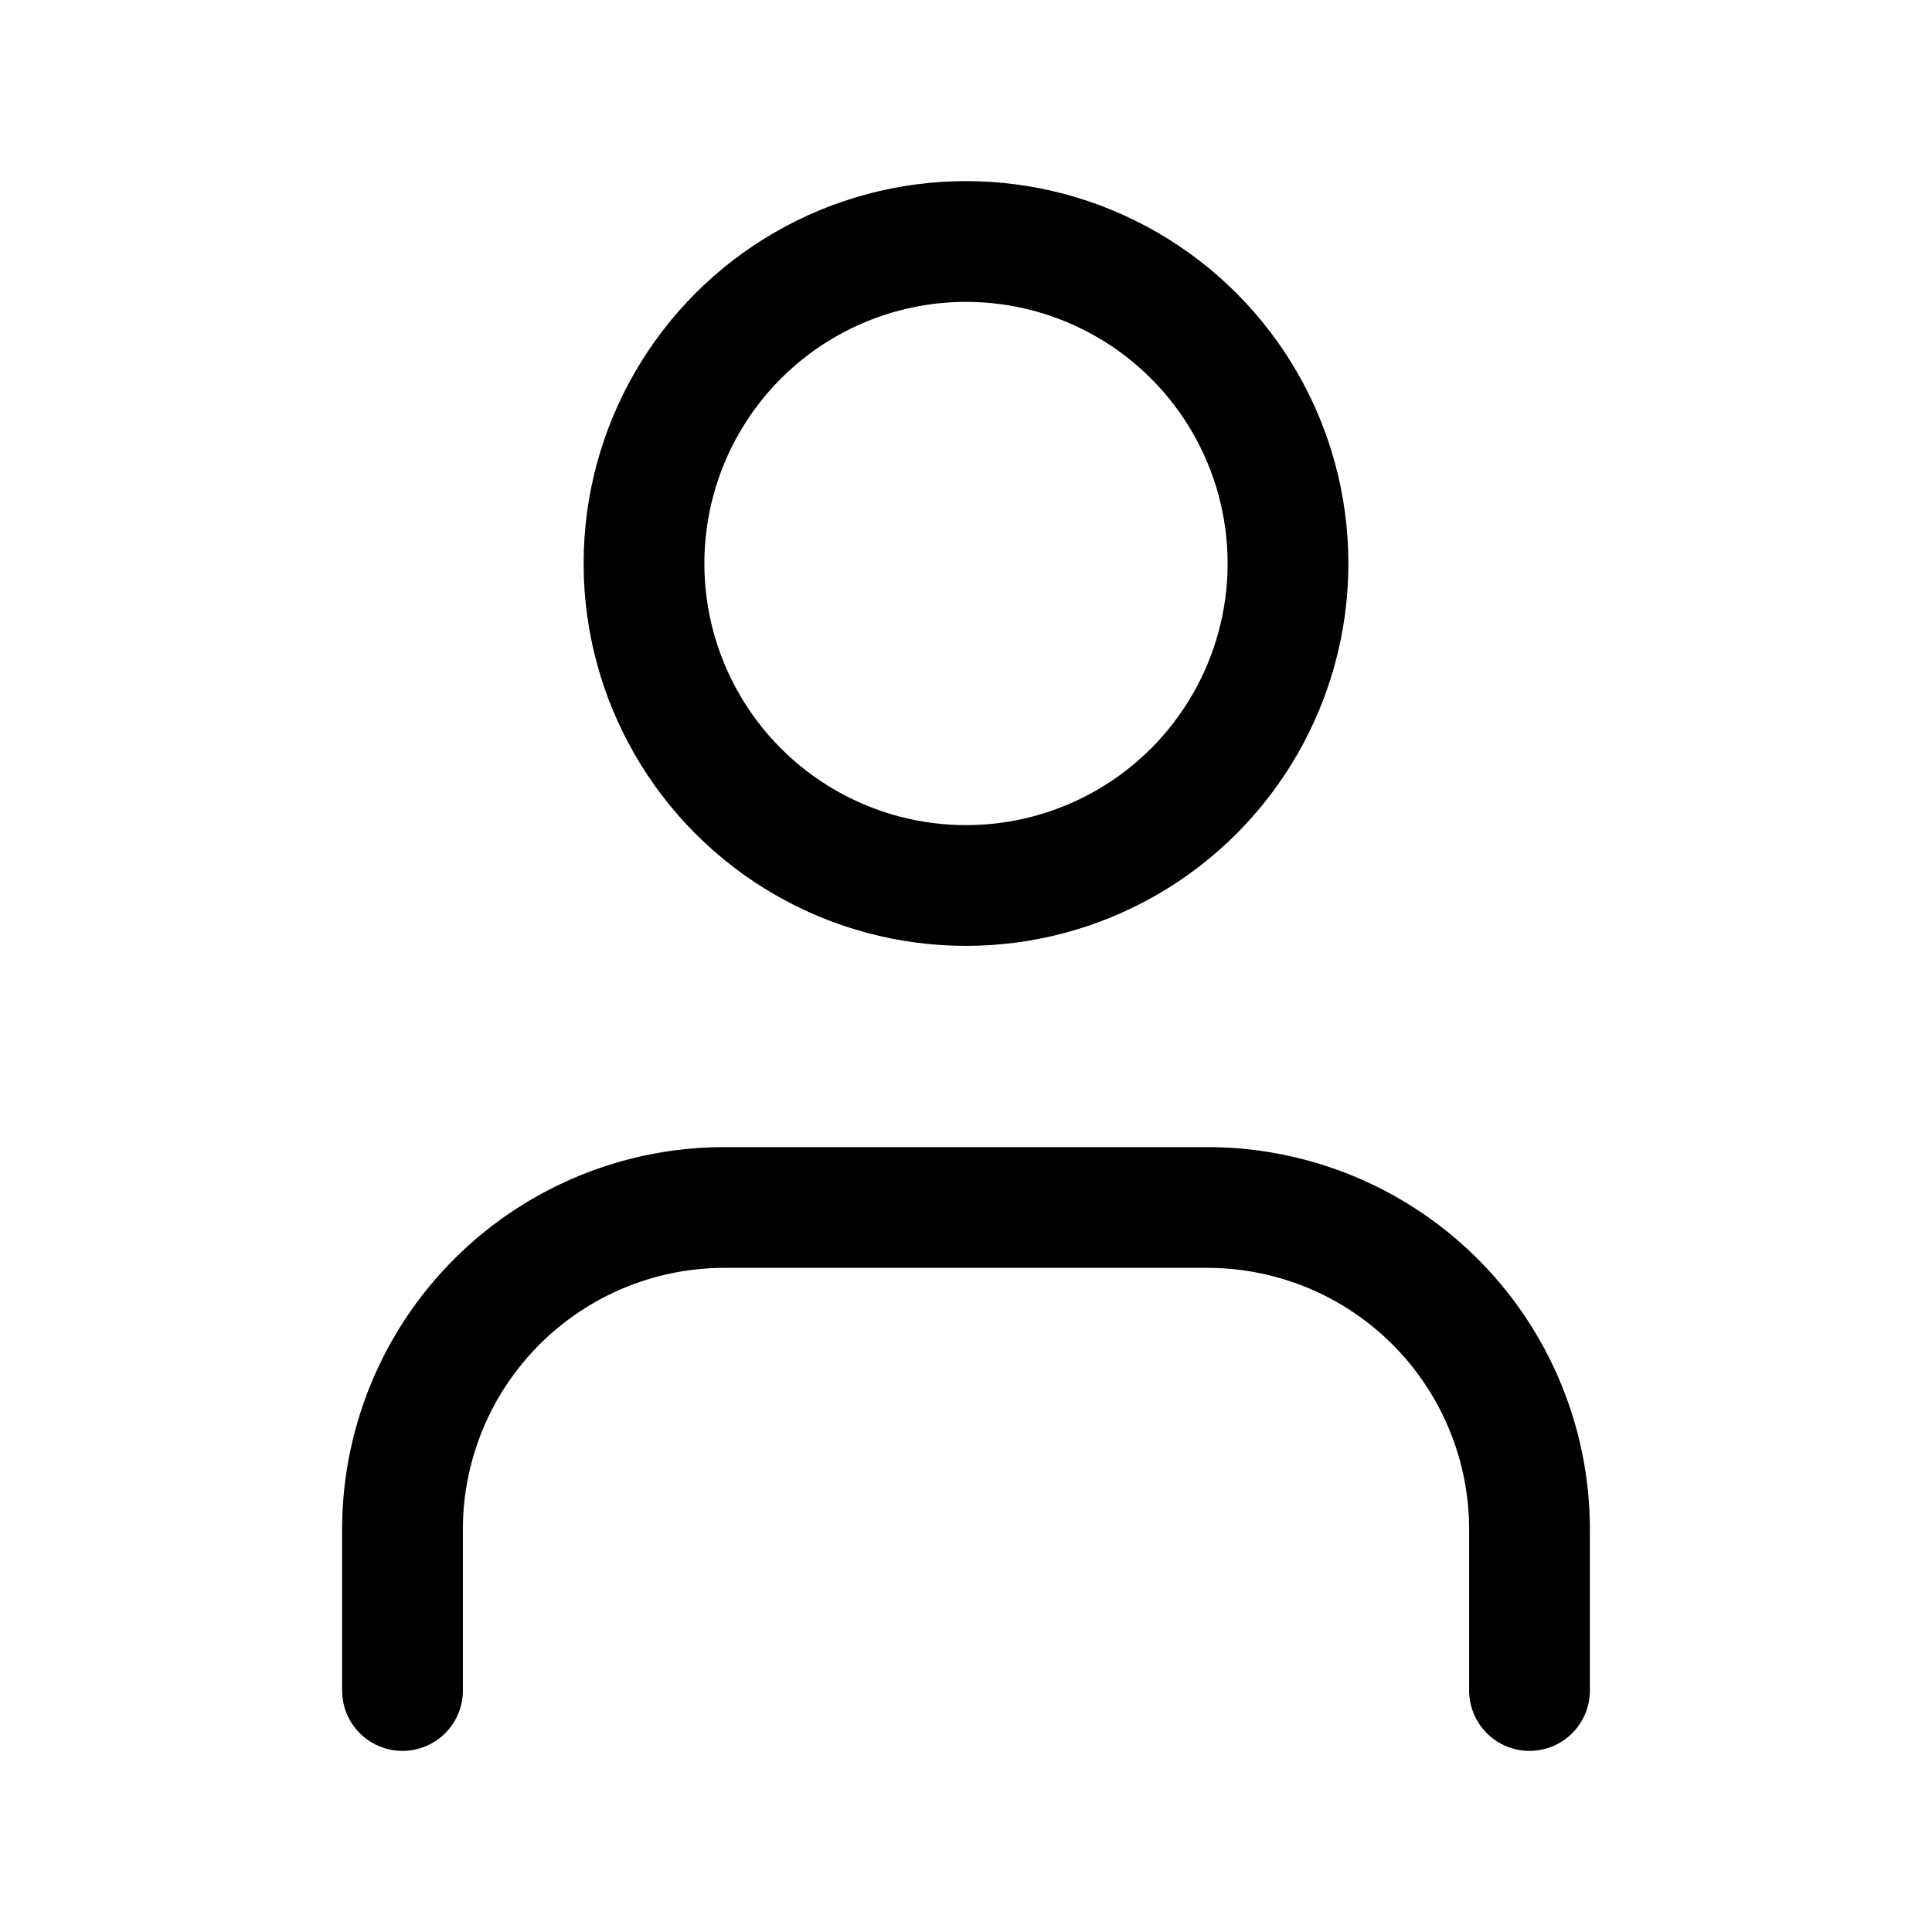 <svg xmlns="http://www.w3.org/2000/svg" width="100" height="100" viewBox="0 0 24 24" fill="none" stroke="currentColor" stroke-width="1.5" stroke-linecap="round" stroke-linejoin="round" class="lucide lucide-user w-8 h-8 text-blue-400"><path d="M19 21v-2a4 4 0 0 0-4-4H9a4 4 0 0 0-4 4v2"></path><circle cx="12" cy="7" r="4"></circle></svg>
